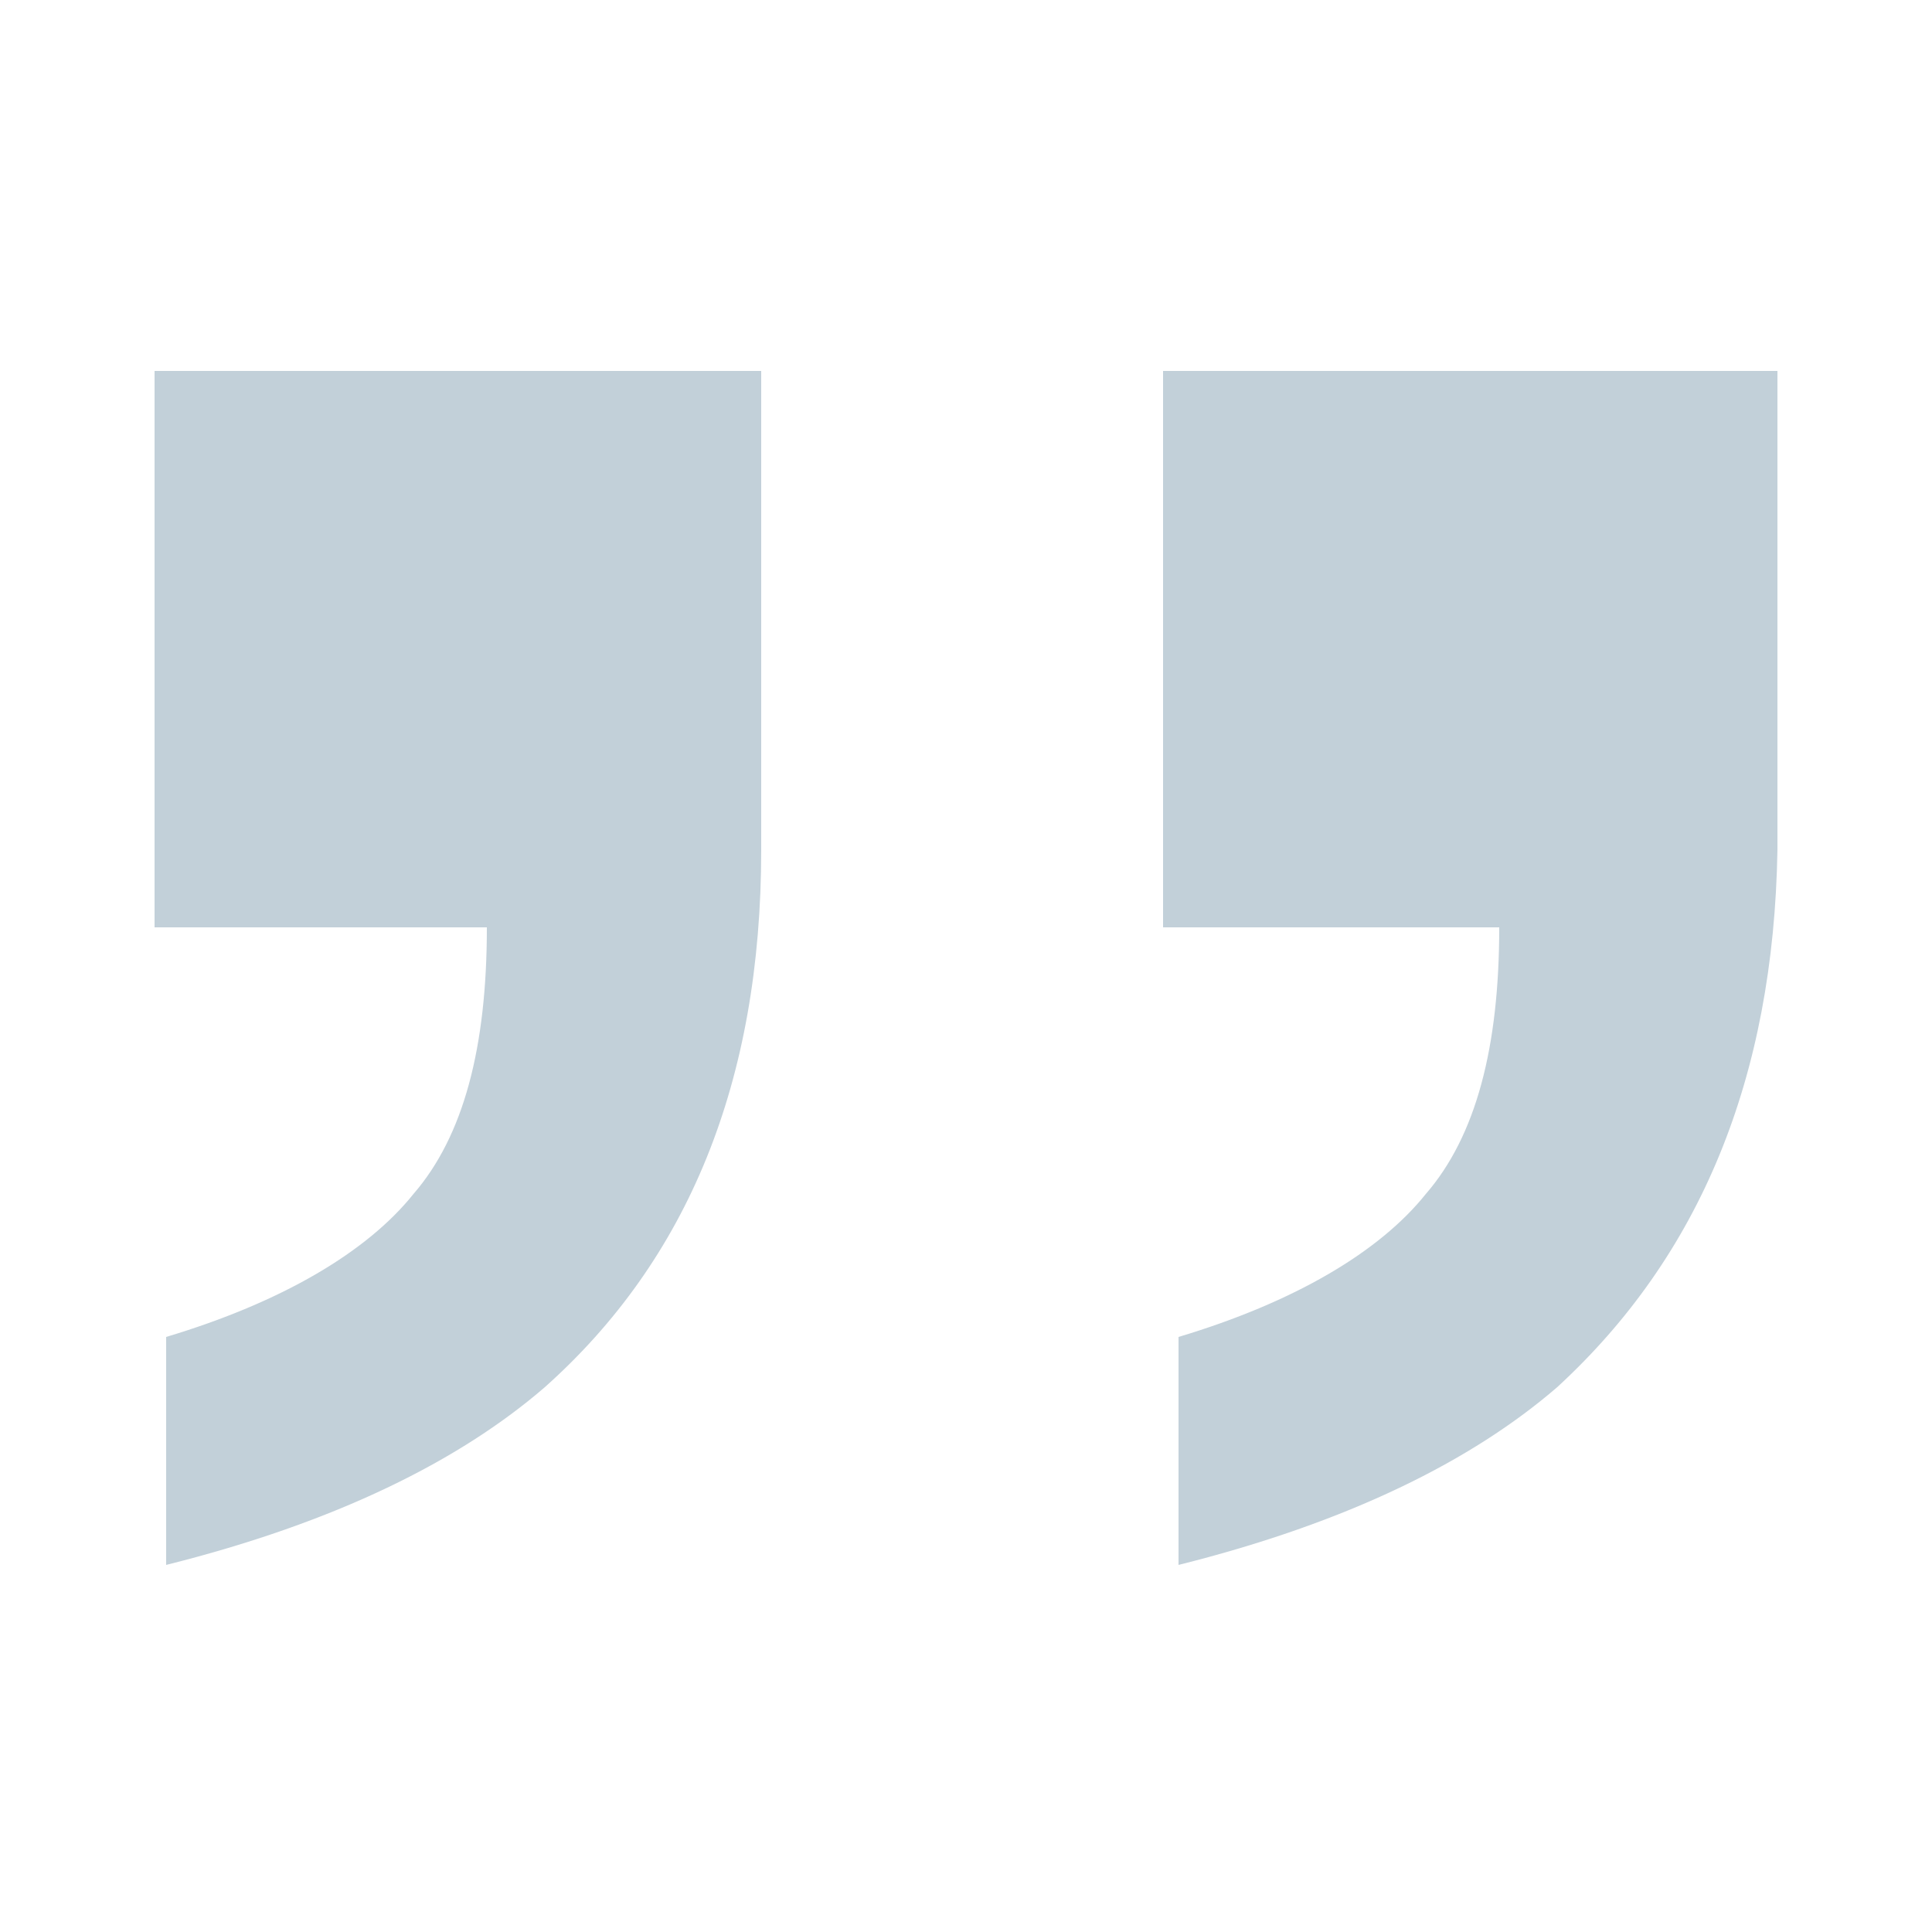 <?xml version="1.0" encoding="utf-8"?>
<!-- Generator: Adobe Illustrator 27.5.0, SVG Export Plug-In . SVG Version: 6.00 Build 0)  -->
<svg version="1.1" id="Ebene_1" xmlns="http://www.w3.org/2000/svg" xmlns:xlink="http://www.w3.org/1999/xlink" x="0px" y="0px"
	 viewBox="0 0 50 50" style="enable-background:new 0 0 50 50;" xml:space="preserve">
<style type="text/css">
	.Schlagschatten{fill:none;}
	.Schein_x0020_nach_x0020_außen_x0020__x002D__x0020_5_x0020_Pt_x002E_{fill:none;}
	.Blauer_x0020_Neonrahmen{fill:none;stroke:#8AACDA;stroke-width:7;stroke-linecap:round;stroke-linejoin:round;}
	.Lichter_x0020_Chrom{fill:url(#SVGID_1_);stroke:#FFFFFF;stroke-width:0.363;stroke-miterlimit:1;}
	.Jive_GS{fill:#FFDD00;}
	.Alyssa_GS{fill:#A6D0E4;}
	.st0{fill:#C2D0D9;}
</style>
<linearGradient id="SVGID_1_" gradientUnits="userSpaceOnUse" x1="0" y1="0" x2="6.123234e-17" y2="-1">
	<stop  offset="0" style="stop-color:#656565"/>
	<stop  offset="0.618" style="stop-color:#1B1B1B"/>
	<stop  offset="0.629" style="stop-color:#545454"/>
	<stop  offset="0.983" style="stop-color:#3E3E3E"/>
</linearGradient>
<g>
	<path class="st0" d="M4,9.6V24h8.6c0,3.1-0.6,5.4-1.9,6.9c-1.2,1.5-3.4,2.8-6.4,3.7v5.9c4.4-1.1,7.6-2.7,9.8-4.6
		c3.7-3.3,5.6-7.9,5.6-13.9V9.6H4z M30.1,9.6V24h8.7c0,3.1-0.6,5.4-1.9,6.9c-1.2,1.5-3.4,2.8-6.4,3.7v5.9c4.4-1.1,7.6-2.7,9.8-4.6
		C44,32.5,45.9,27.9,46,22V9.6H30.1z"/>
</g>
</svg>
